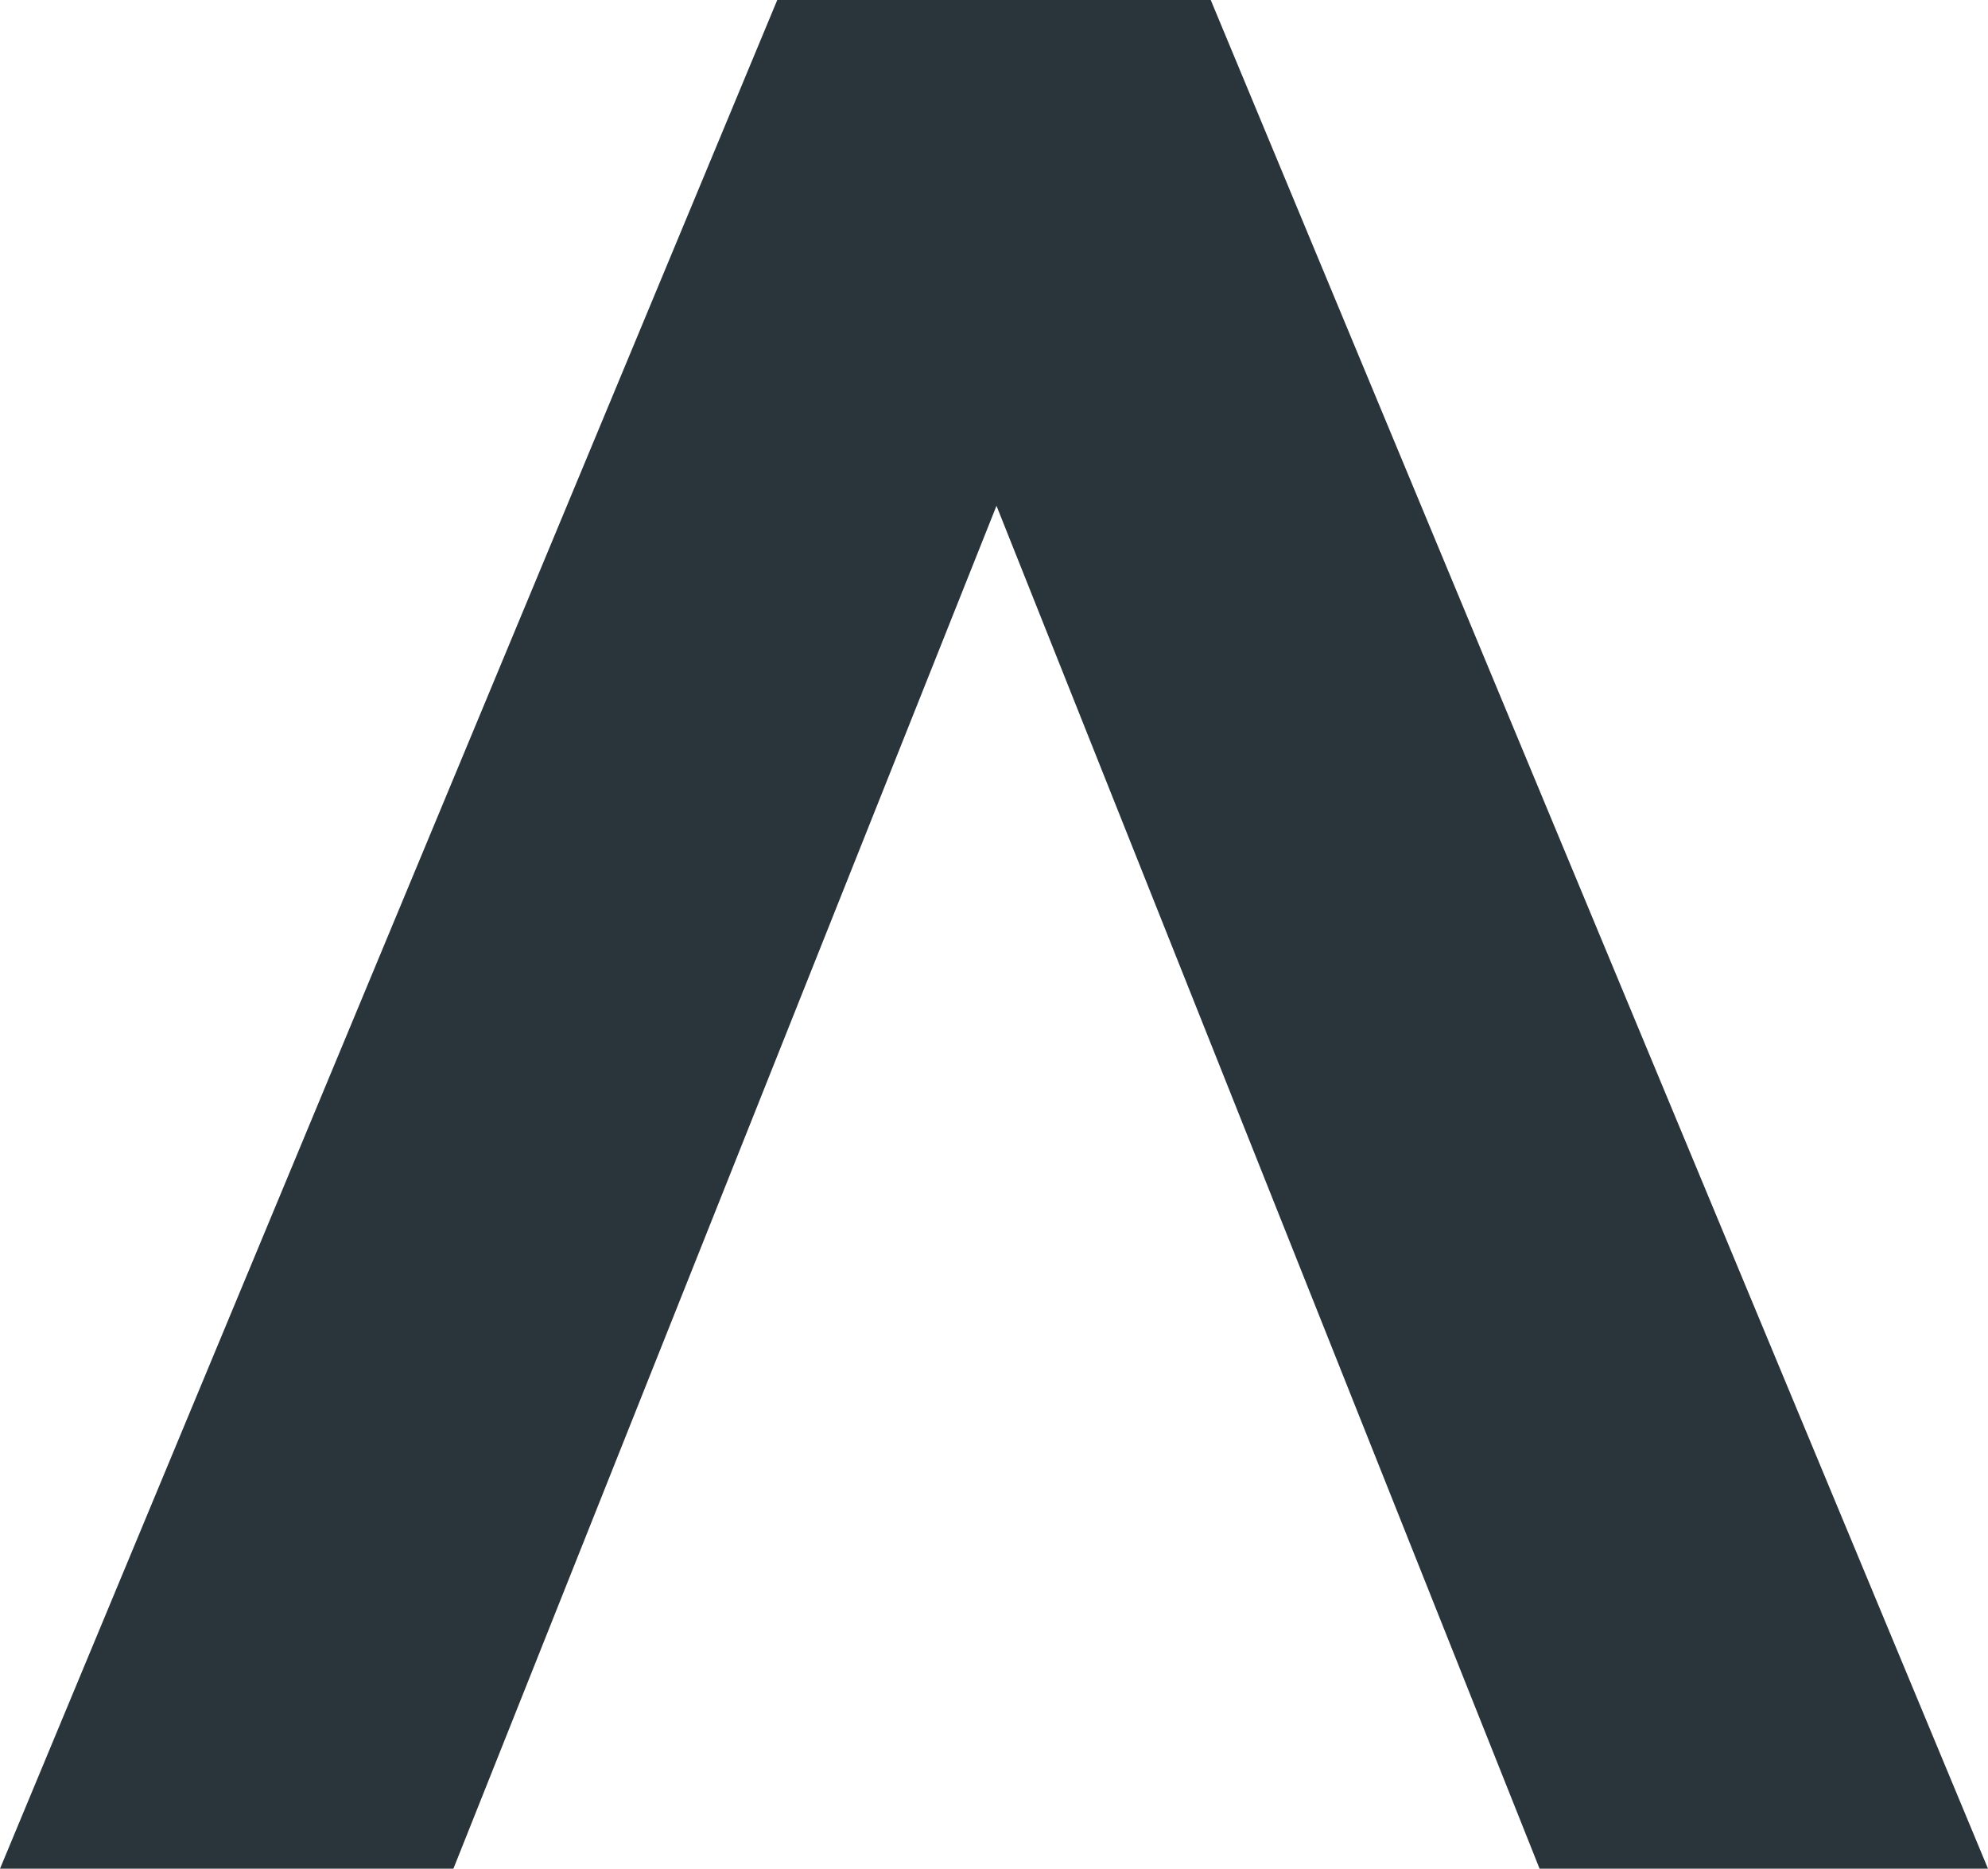 <?xml version="1.0" encoding="UTF-8"?><svg id="Layer_2" xmlns="http://www.w3.org/2000/svg" viewBox="0 0 7.98 7.5"><defs><style>.cls-1{fill:#29353a;}</style></defs><g id="Tekstit"><path class="cls-1" d="M4.86,0l3.12,7.5h-1.8S4,2.03,4,2.03L1.82,7.5H0S3.12,0,3.12,0h1.74Z"/></g></svg>